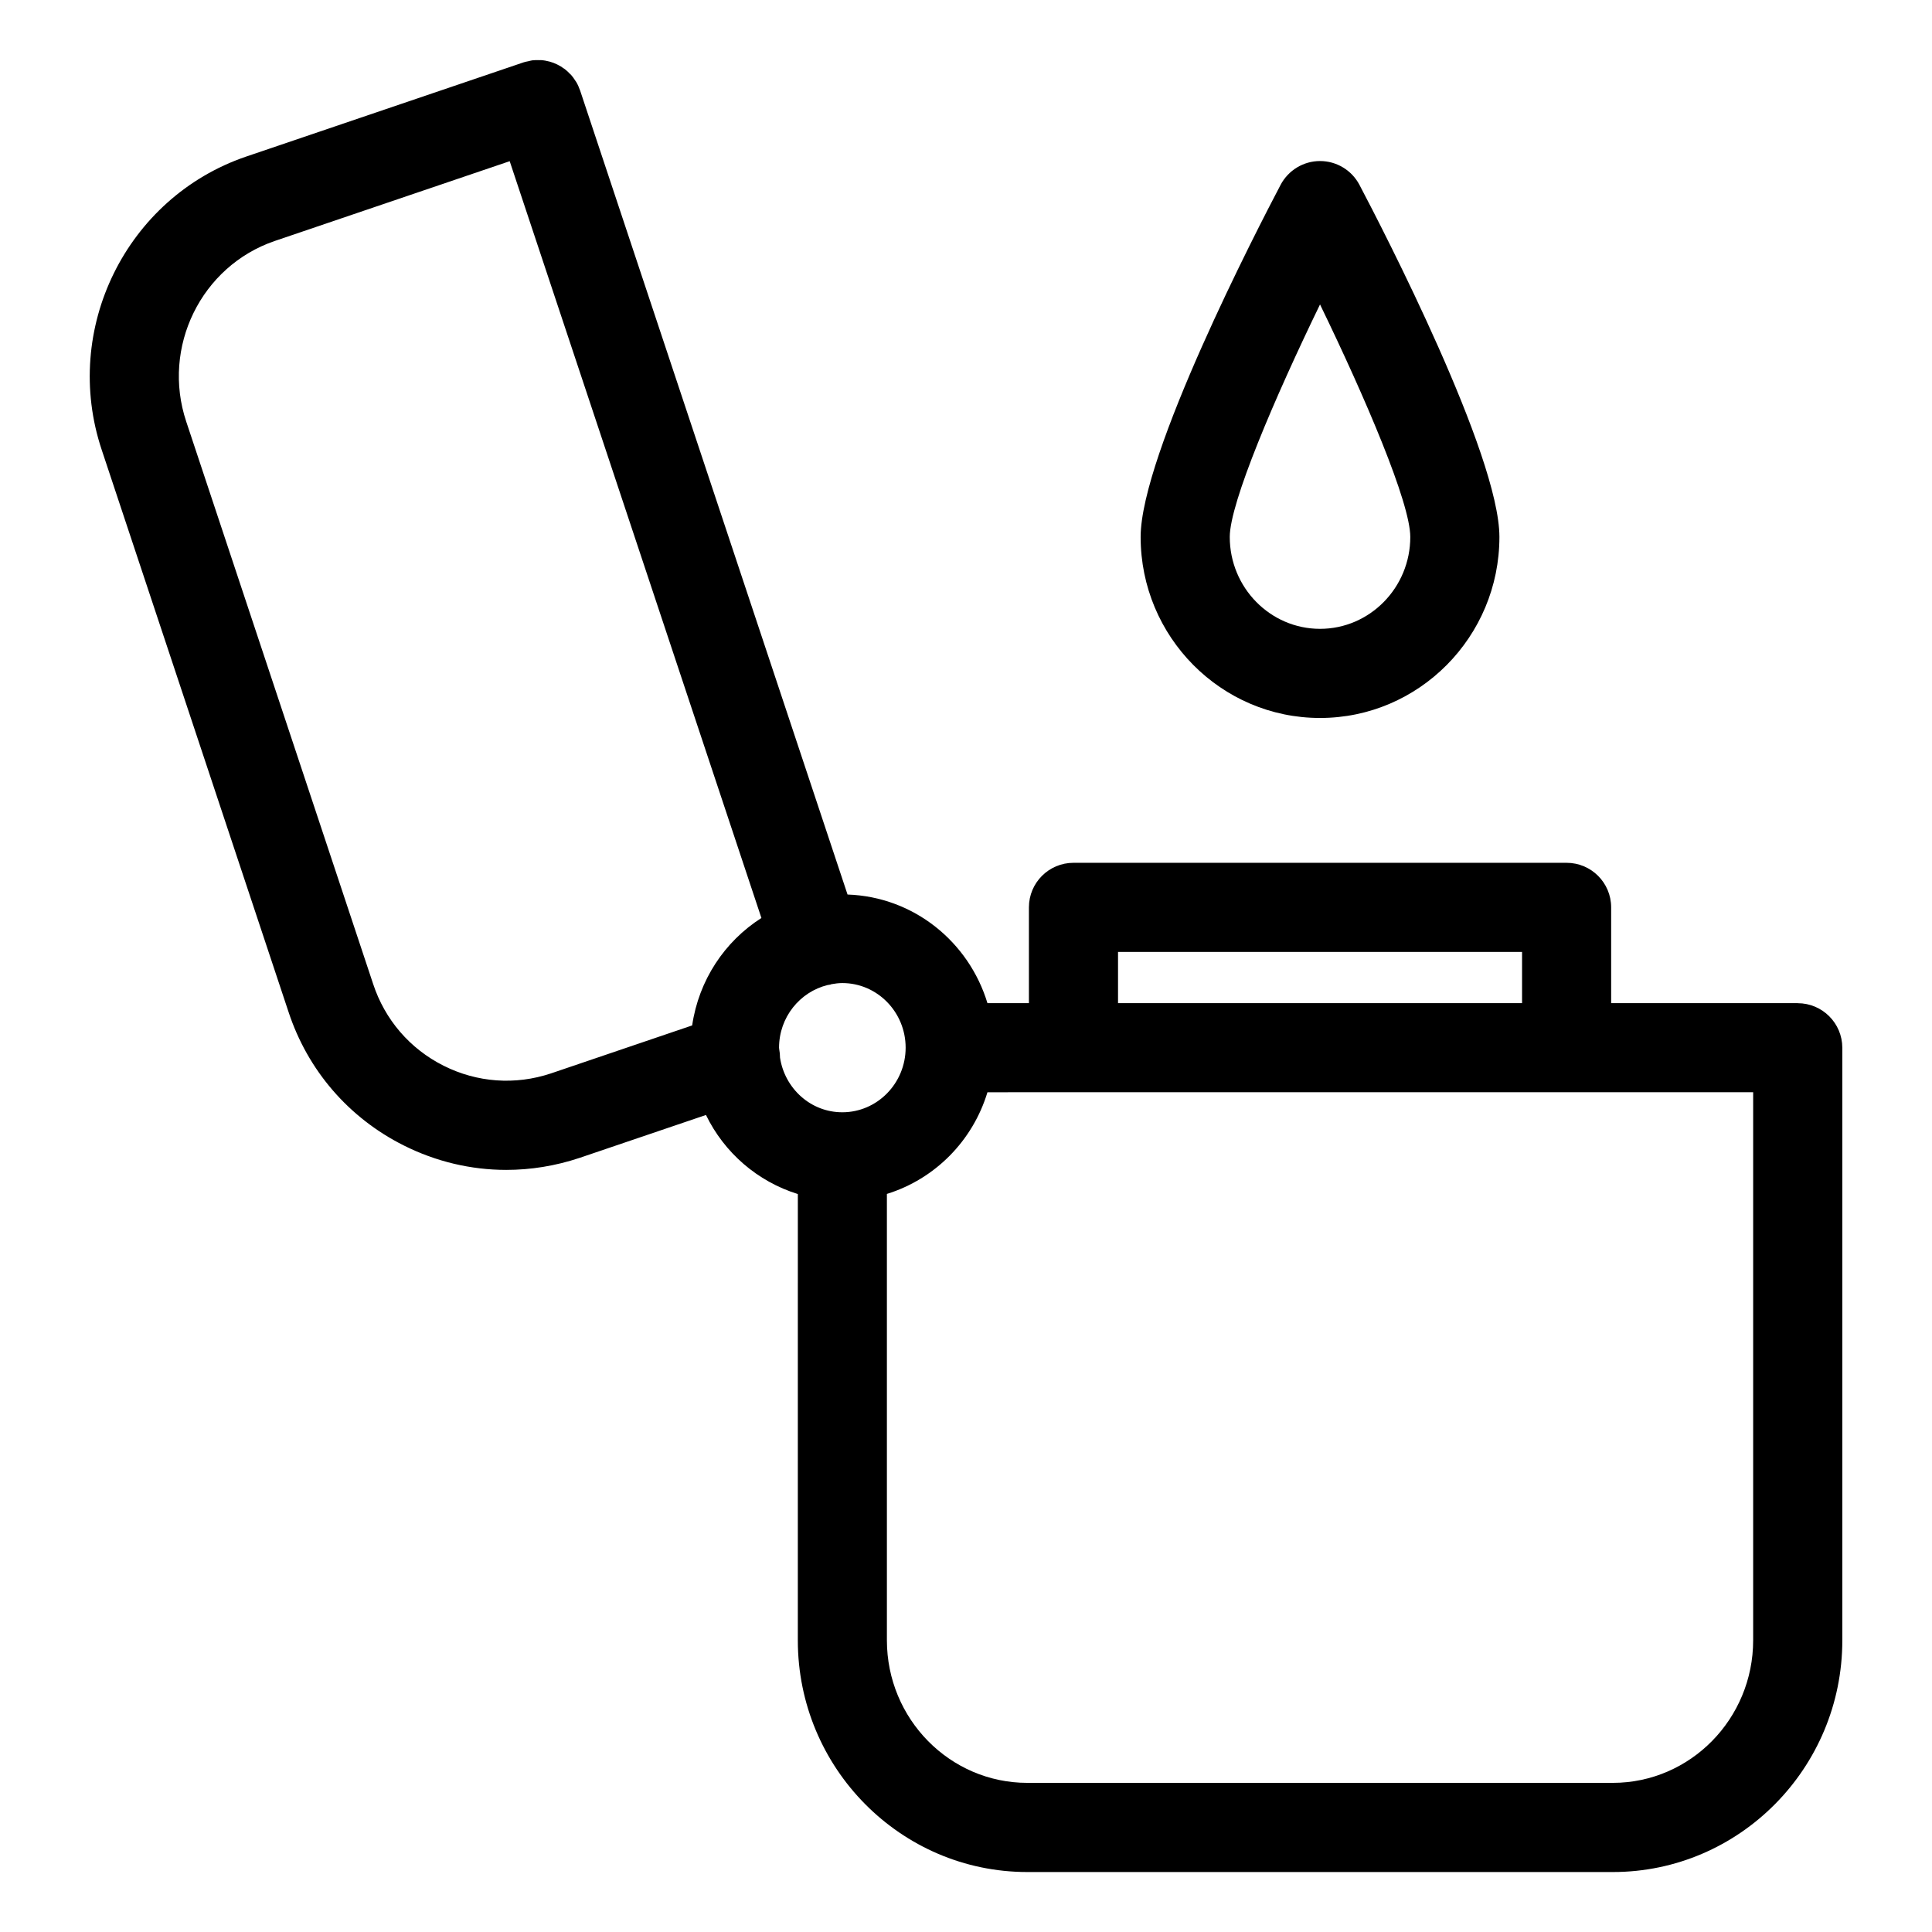 <?xml version="1.0" encoding="UTF-8"?>
<!-- Uploaded to: SVG Repo, www.svgrepo.com, Generator: SVG Repo Mixer Tools -->
<svg fill="#000000" width="800px" height="800px" version="1.1" viewBox="144 144 512 512" xmlns="http://www.w3.org/2000/svg">
 <g>
  <path d="m620.41 409.85h-49.438v-25.387c0-6.527-5.289-11.809-11.809-11.809h-130.68c-6.519 0-11.809 5.281-11.809 11.809v25.387h-10.988c-4.922-16.246-19.523-28.184-37.078-28.789l-70.871-213.08c-0.008-0.023-0.023-0.039-0.031-0.07-0.008-0.016-0.016-0.031-0.023-0.055-0.262-0.746-0.574-1.457-0.961-2.109-0.078-0.117-0.164-0.211-0.234-0.332-0.348-0.543-0.707-1.078-1.133-1.551-0.078-0.086-0.172-0.156-0.262-0.242-0.449-0.473-0.906-0.922-1.418-1.309-0.047-0.031-0.102-0.055-0.148-0.094-1.172-0.867-2.496-1.52-3.906-1.906h-0.023c-0.715-0.195-1.465-0.332-2.211-0.379-0.133-0.008-0.27 0.016-0.402 0.008-0.629-0.023-1.258-0.031-1.906 0.047-0.34 0.039-0.668 0.156-1.008 0.227-0.426 0.094-0.852 0.148-1.273 0.293-0.008 0-0.023 0.008-0.031 0.016-0.016 0-0.023 0-0.039 0.008l-73.527 24.973c-31.773 10.863-48.926 45.738-38.242 77.719l49.492 148.91c5.094 15.5 15.926 28.07 30.496 35.395 8.582 4.312 17.863 6.504 27.215 6.504 6.488 0 13.012-1.047 19.375-3.164l33.551-11.391c4.863 10.004 13.633 17.625 24.348 20.957l-0.004 118.27c0 33.859 27.285 61.402 60.82 61.402h155.17c33.535 0 60.812-27.543 60.812-61.402v-157.04c-0.016-6.527-5.305-11.809-11.824-11.809zm-180.12-13.582h107.07v13.578l-107.07 0.004zm-150.29 32.199c-9.469 3.156-19.562 2.426-28.457-2.047-8.91-4.481-15.547-12.18-18.672-21.703l-49.508-148.96c-6.598-19.734 3.938-41.227 23.449-47.895l62.262-21.145 66.707 200.56c-9.754 6.219-16.594 16.484-18.352 28.473zm60.715-4.164c0-0.754-0.078-1.512-0.219-2.273-0.008-0.133-0.039-0.242-0.039-0.379 0-8.07 5.519-14.809 12.887-16.609 0.25-0.062 0.504-0.039 0.754-0.125 0.07-0.023 0.125-0.062 0.18-0.086 0.961-0.172 1.945-0.309 2.953-0.309 9.25 0 16.773 7.684 16.773 17.121s-7.527 17.121-16.773 17.121c-8.359 0.016-15.254-6.285-16.516-14.461zm257.89 154.39c0 20.828-16.68 37.785-37.195 37.785h-155.17c-20.508 0-37.203-16.949-37.203-37.785v-118.29c12.762-3.969 22.742-14.059 26.648-26.945l202.92-0.004z"/>
  <path d="m493.82 334.27c26.215 0 47.539-21.516 47.539-47.965 0-21.781-30.898-81.562-37.094-93.324-2.047-3.883-6.07-6.305-10.445-6.305s-8.398 2.434-10.445 6.305c-6.195 11.762-37.094 71.539-37.094 93.324 0 26.453 21.324 47.965 47.539 47.965zm0-109.59c11.996 24.711 23.922 52.578 23.922 61.621 0 13.43-10.73 24.348-23.922 24.348-13.195 0-23.922-10.926-23.922-24.348 0-9.043 11.926-36.91 23.922-61.621z"/>
 </g>
</svg>